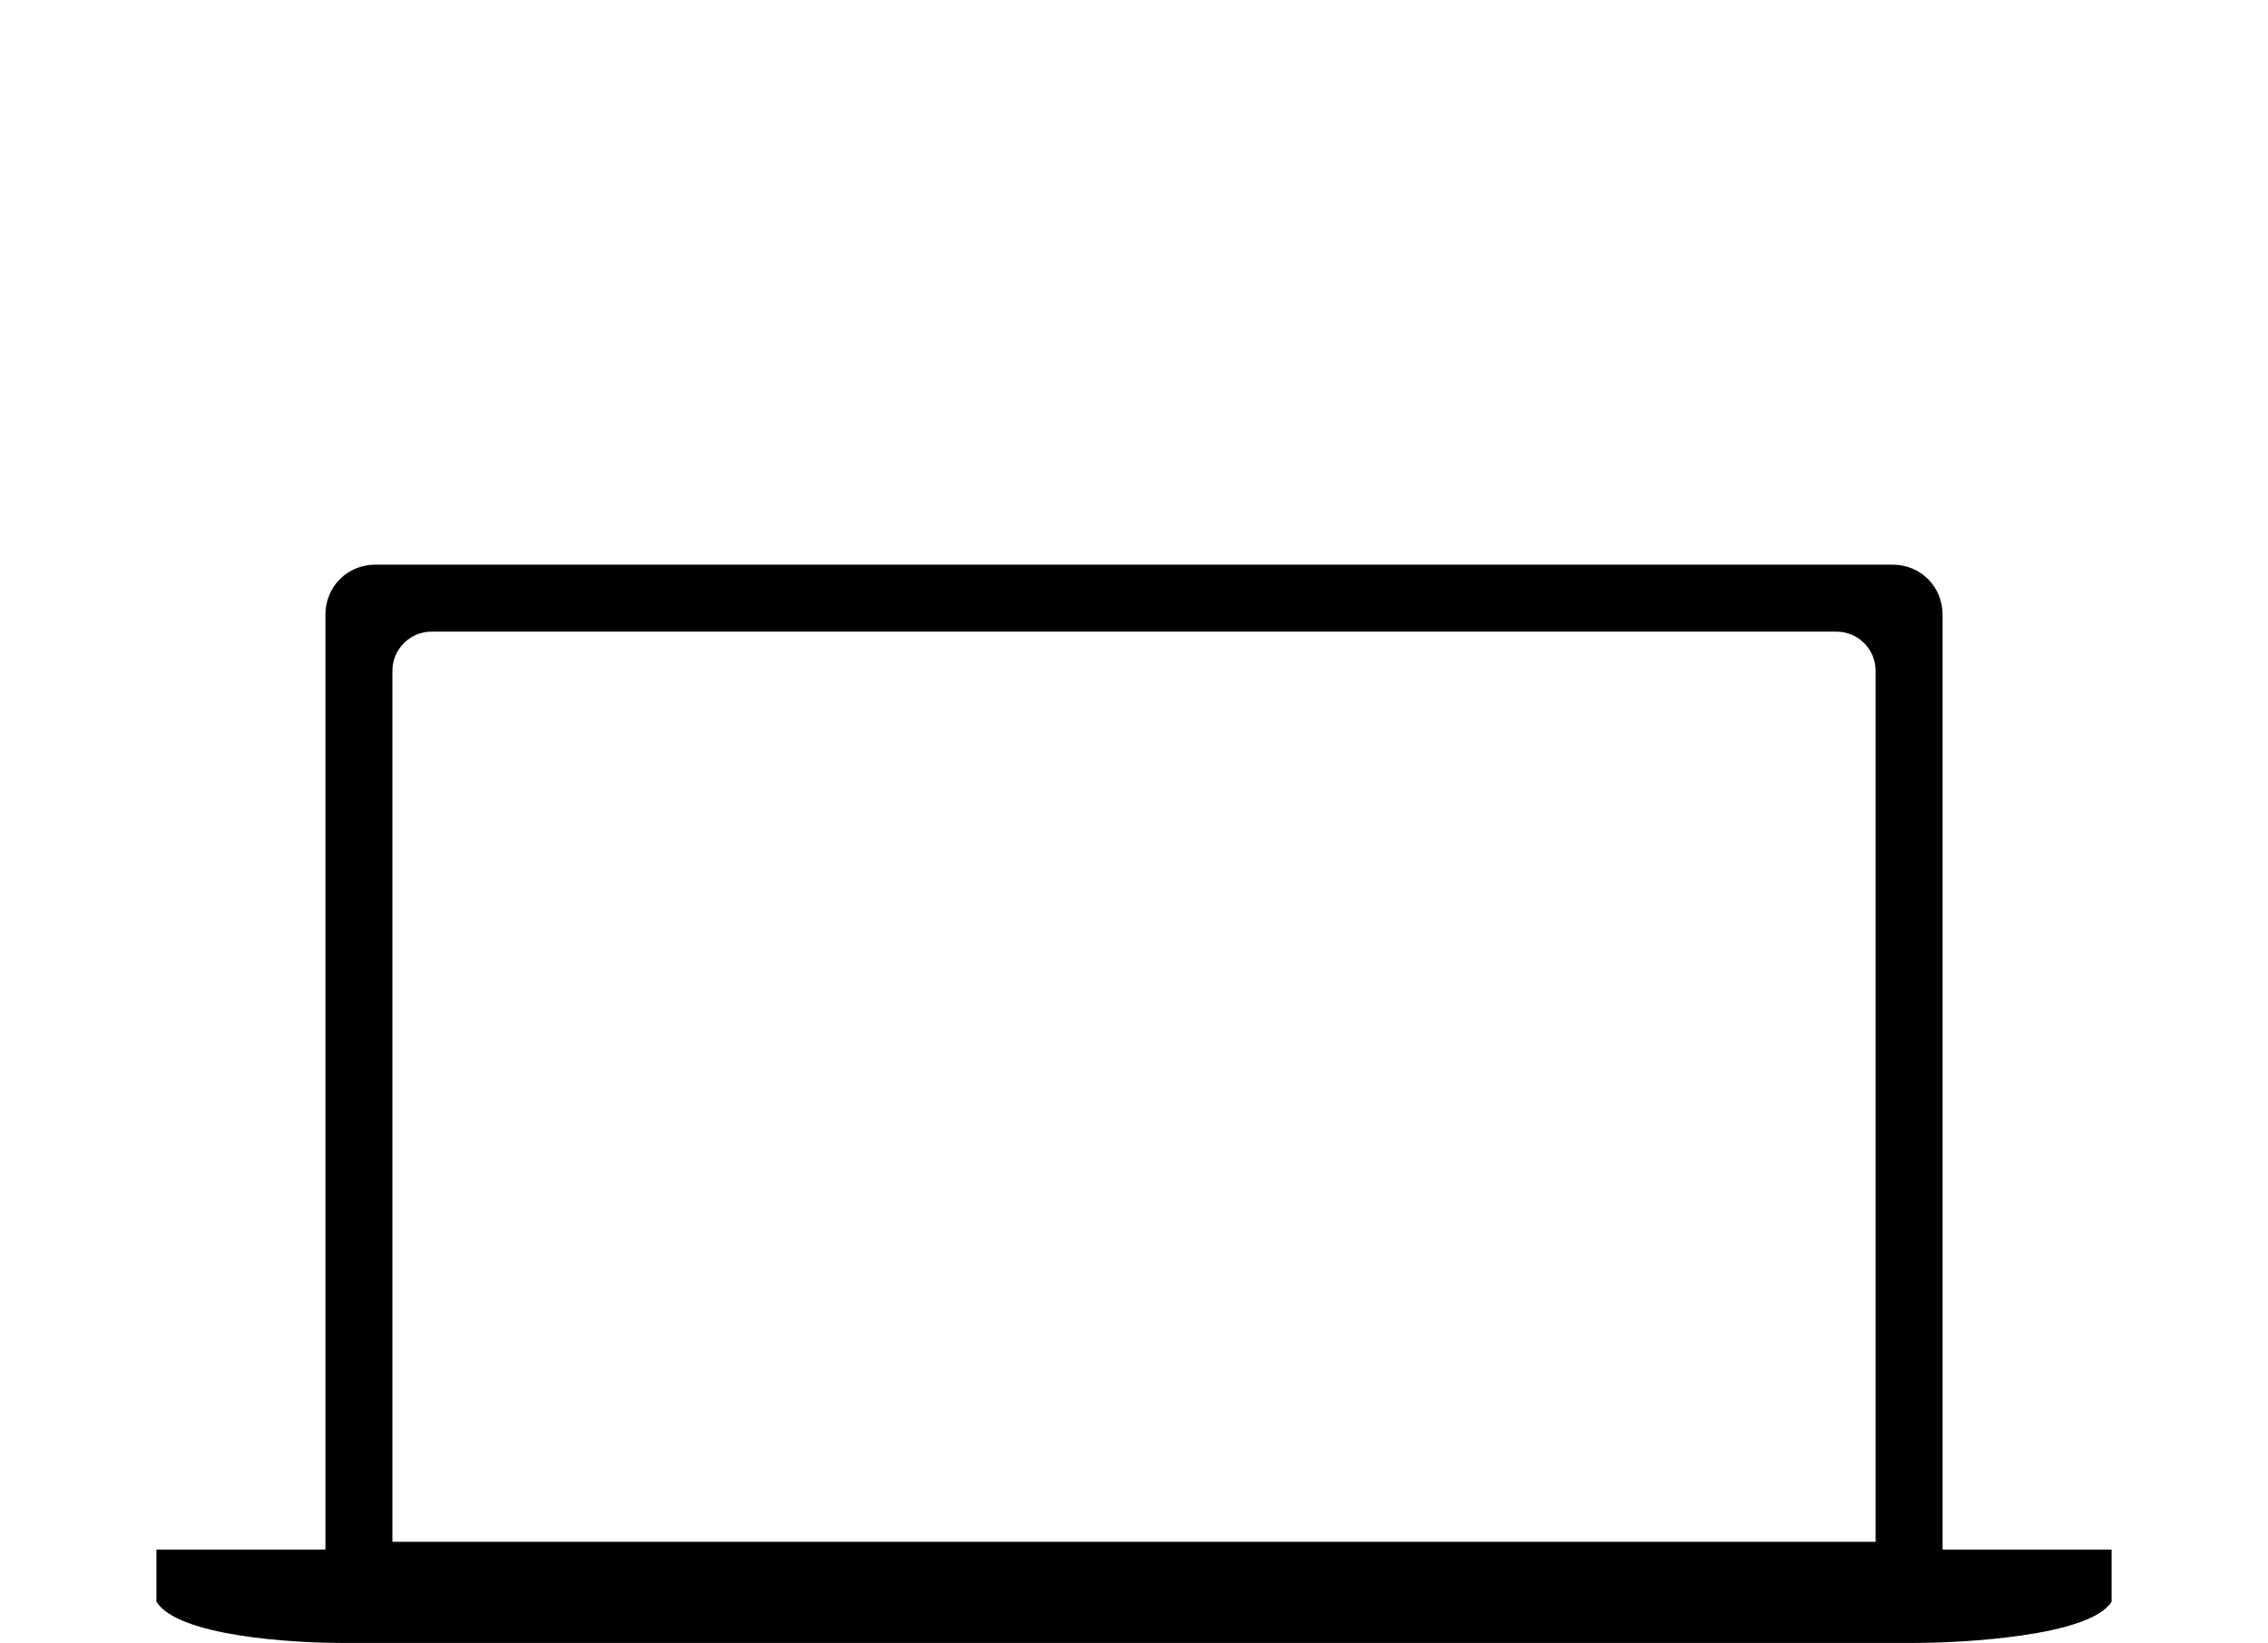 <?xml version="1.0" encoding="utf-8"?>
<!-- Generator: Adobe Illustrator 21.0.0, SVG Export Plug-In . SVG Version: 6.00 Build 0)  -->
<svg version="1.1" id="Layer_1" xmlns="http://www.w3.org/2000/svg" xmlns:xlink="http://www.w3.org/1999/xlink" x="0px" y="0px"
	 viewBox="0 0 58 42.014" style="enable-background:new 0 0 58 42.014;" xml:space="preserve">
<style type="text/css">
	.st0{fill:none;}
</style>
<g>
	<path d="M49.678,39.628V15.723c0-0.717-0.554-1.284-1.285-1.284H9.606c-0.731,0-1.284,0.567-1.284,1.284v23.904H4v1.331
		c0.551,0.891,3.529,1.055,4.711,1.055h40.255c1.183,0,4.483-0.164,5.034-1.055v-1.331H49.678z M47.966,39.428H10.035V17.152
		c0-0.55,0.45-1,1-1h35.931c0.55,0,1,0.45,1,1V39.428z"/>
</g>
<rect id="rectPath" y="0" class="st0" width="58" height="42.014"/>
</svg>
